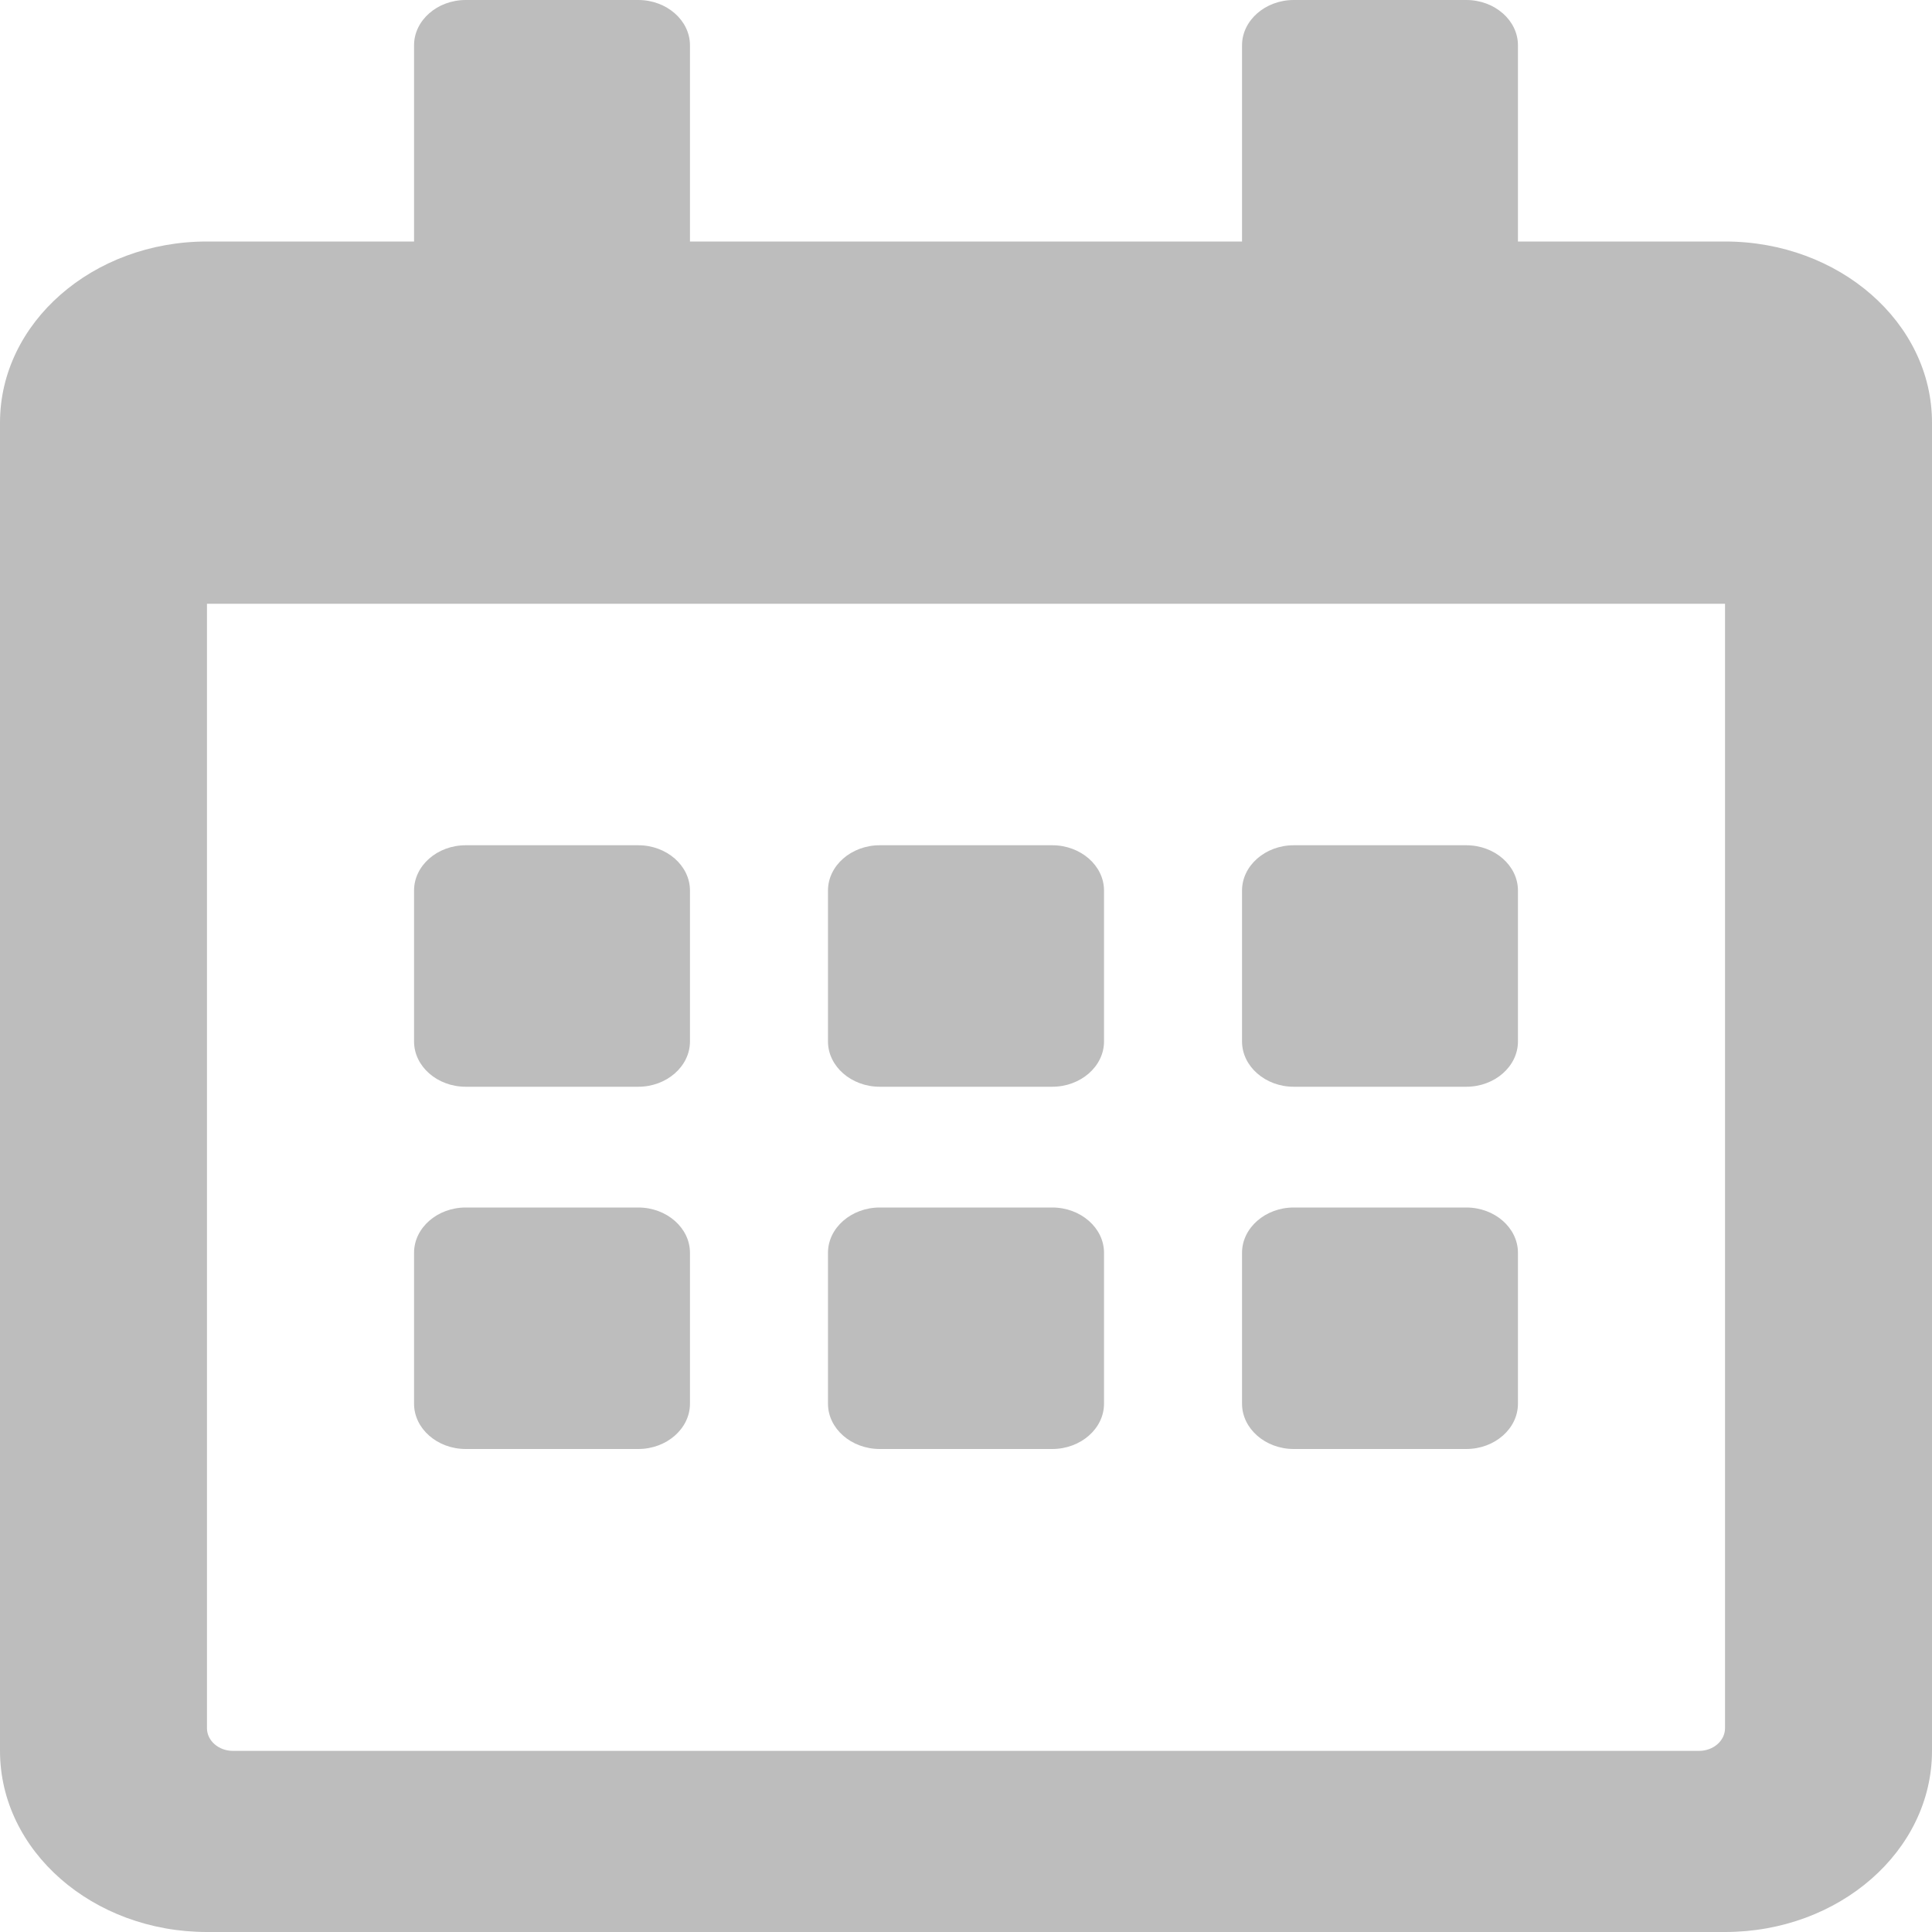 <svg width="16" height="16" viewBox="0 0 16 16" fill="none" xmlns="http://www.w3.org/2000/svg">
<path d="M5.286 9H3.857C3.621 9 3.429 8.831 3.429 8.625V7.375C3.429 7.169 3.621 7 3.857 7H5.286C5.521 7 5.714 7.169 5.714 7.375V8.625C5.714 8.831 5.521 9 5.286 9ZM9.143 8.625V7.375C9.143 7.169 8.95 7 8.714 7H7.286C7.05 7 6.857 7.169 6.857 7.375V8.625C6.857 8.831 7.05 9 7.286 9H8.714C8.95 9 9.143 8.831 9.143 8.625ZM12.571 8.625V7.375C12.571 7.169 12.379 7 12.143 7H10.714C10.479 7 10.286 7.169 10.286 7.375V8.625C10.286 8.831 10.479 9 10.714 9H12.143C12.379 9 12.571 8.831 12.571 8.625ZM9.143 11.625V10.375C9.143 10.169 8.95 10 8.714 10H7.286C7.05 10 6.857 10.169 6.857 10.375V11.625C6.857 11.831 7.05 12 7.286 12H8.714C8.95 12 9.143 11.831 9.143 11.625ZM5.714 11.625V10.375C5.714 10.169 5.521 10 5.286 10H3.857C3.621 10 3.429 10.169 3.429 10.375V11.625C3.429 11.831 3.621 12 3.857 12H5.286C5.521 12 5.714 11.831 5.714 11.625ZM12.571 11.625V10.375C12.571 10.169 12.379 10 12.143 10H10.714C10.479 10 10.286 10.169 10.286 10.375V11.625C10.286 11.831 10.479 12 10.714 12H12.143C12.379 12 12.571 11.831 12.571 11.625ZM16 3.5V14.5C16 15.328 15.232 16 14.286 16H1.714C0.768 16 0 15.328 0 14.5V3.5C0 2.672 0.768 2 1.714 2H3.429V0.375C3.429 0.169 3.621 0 3.857 0H5.286C5.521 0 5.714 0.169 5.714 0.375V2H10.286V0.375C10.286 0.169 10.479 0 10.714 0H12.143C12.379 0 12.571 0.169 12.571 0.375V2H14.286C15.232 2 16 2.672 16 3.5ZM14.286 14.312V5H1.714V14.312C1.714 14.416 1.811 14.5 1.929 14.5H14.071C14.189 14.5 14.286 14.416 14.286 14.312Z" fill="#BDBDBD"/>
</svg>
